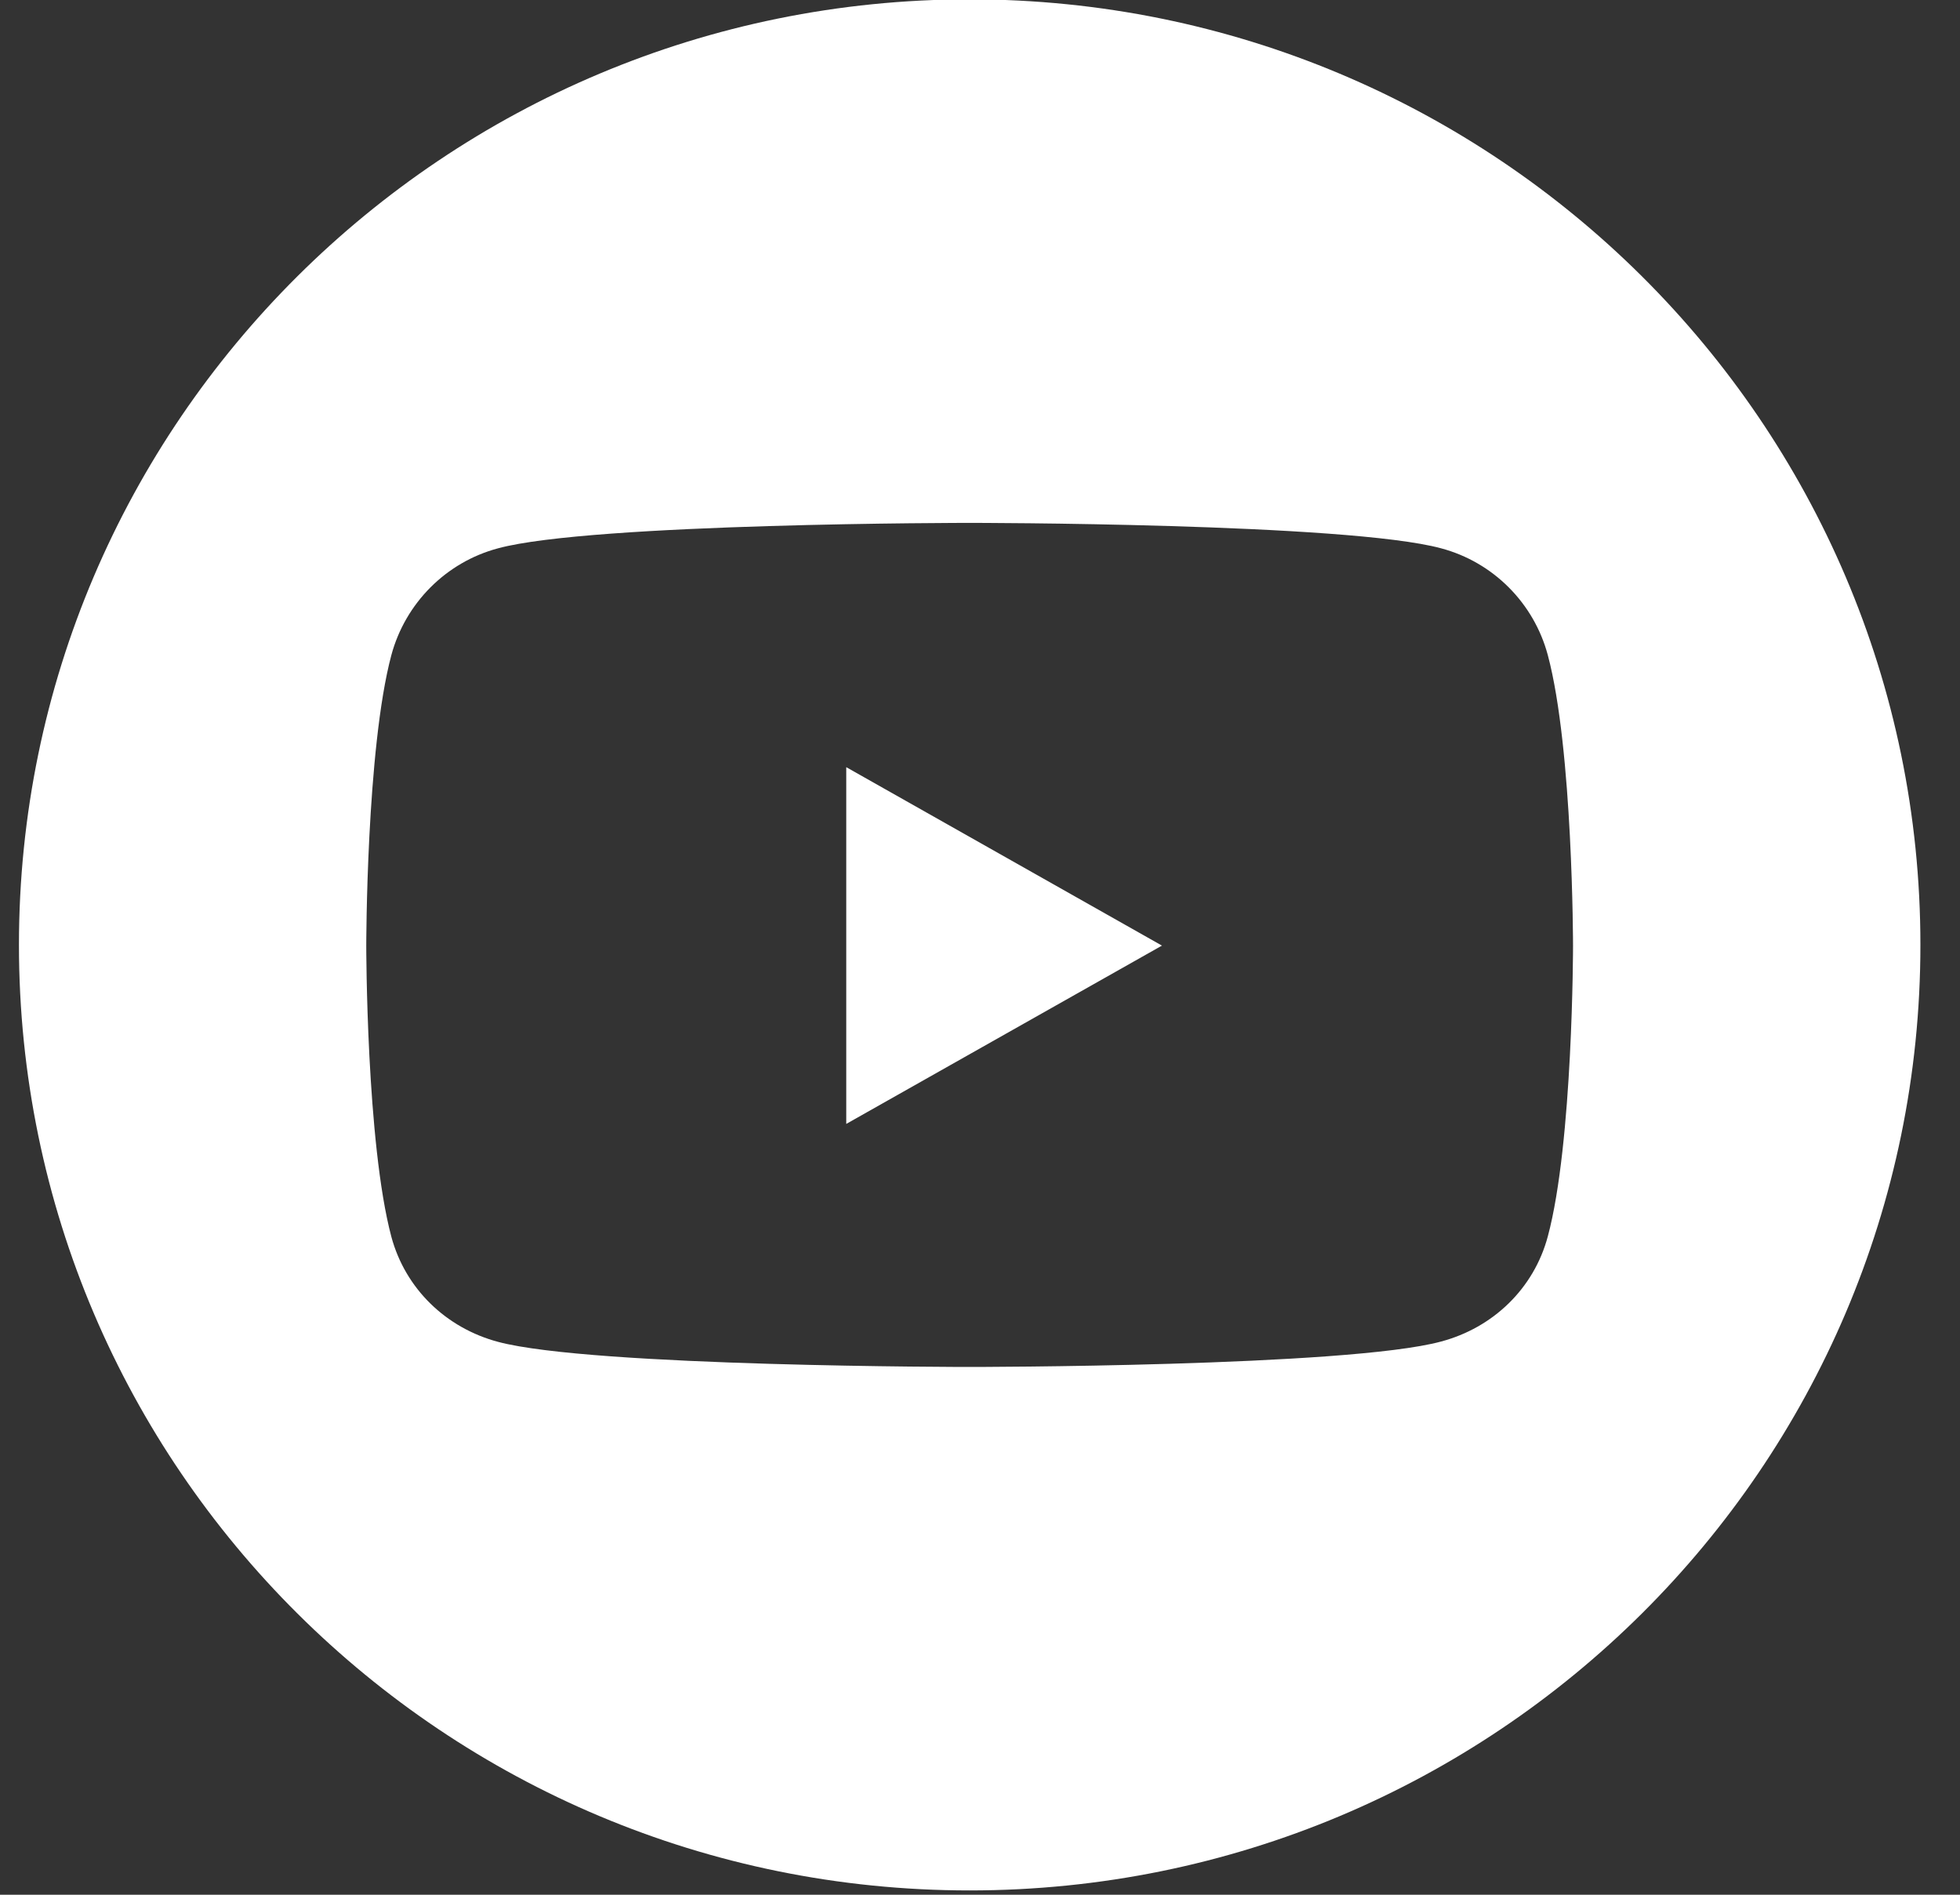 <?xml version="1.0" encoding="UTF-8"?>
<svg width="30px" height="29px" viewBox="0 0 30 29" version="1.1" xmlns="http://www.w3.org/2000/svg" xmlns:xlink="http://www.w3.org/1999/xlink">
    <rect x="0" y="0" width="30" height="29" fill="#333333" stroke="none"/>
    <title>Fill 96</title>
    <g id="Symbols" stroke="none" stroke-width="1" fill="none" fill-rule="evenodd">
        <g id="Footer---1600px" transform="translate(-1298, -566)" fill="#FFFFFF">
            <g id="Social-Media-Icons" transform="translate(1223.345, 565.99)">
                <path d="M87.608,17.212 L92.44,14.483 L87.608,11.752 L87.608,17.212 Z M98.346,18.934 C98.133,19.731 97.509,20.331 96.712,20.543 C95.276,20.932 89.496,20.932 89.496,20.932 C89.496,20.932 83.716,20.932 82.279,20.548 C81.483,20.336 80.86,19.736 80.645,18.939 C80.261,17.496 80.261,14.488 80.261,14.488 C80.261,14.488 80.261,11.475 80.645,10.037 C80.86,9.24 81.483,8.614 82.279,8.402 C83.716,8.013 89.496,8.013 89.496,8.013 C89.496,8.013 95.276,8.013 96.712,8.402 C97.509,8.614 98.133,9.24 98.346,10.037 C98.732,11.48 98.732,14.488 98.732,14.488 C98.732,14.488 98.732,17.496 98.346,18.934 M89.496,0 C81.46,0 74.945,6.48 74.945,14.472 C74.945,22.465 81.46,28.944 89.496,28.944 C97.533,28.944 104.049,22.465 104.049,14.472 C104.049,6.48 97.533,0 89.496,0" id="Fill-96"></path>
            </g>
        </g>
    </g>
</svg>